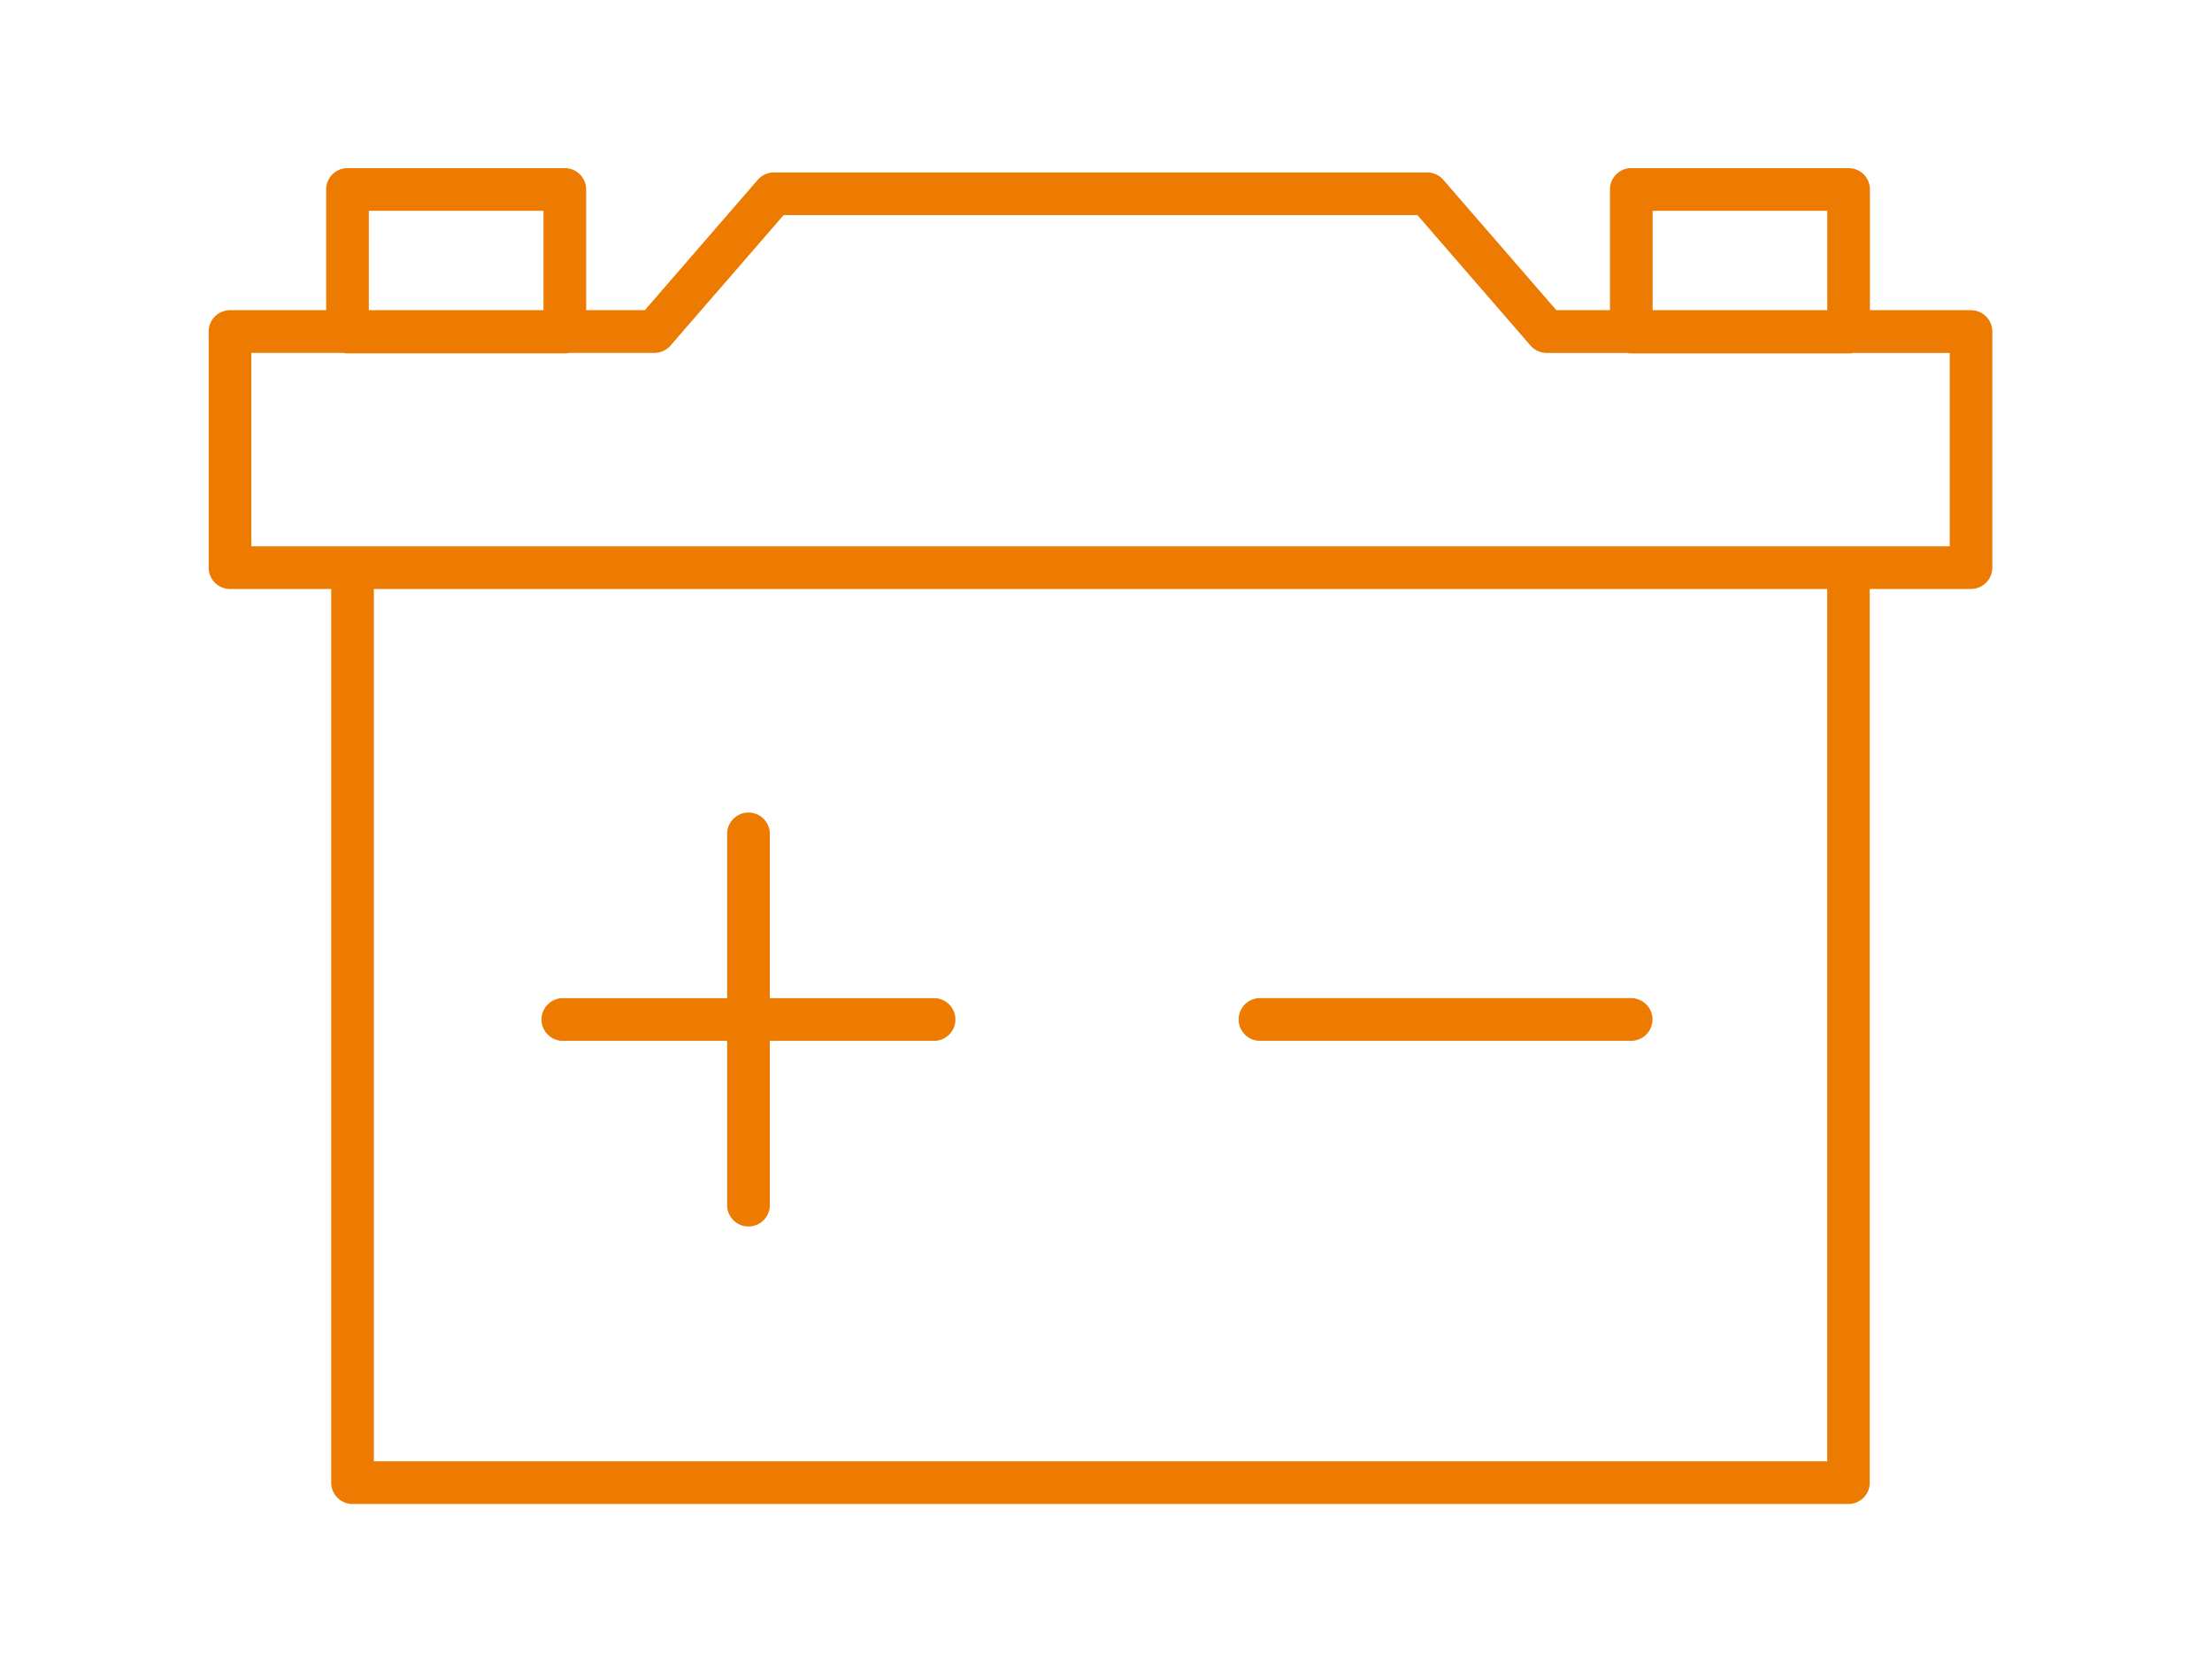 <svg xmlns="http://www.w3.org/2000/svg" xmlns:xlink="http://www.w3.org/1999/xlink" width="106" height="80" viewBox="0 0 106 80">
  <defs>
    <clipPath id="clip-path">
      <rect id="Rectangle_8881" data-name="Rectangle 8881" width="85.476" height="64" fill="#ed7a01"/>
    </clipPath>
  </defs>
  <g id="Group_210" data-name="Group 210" transform="translate(-1117 -3008)">
    <rect id="Rectangle_8885" data-name="Rectangle 8885" width="106" height="80" transform="translate(1117 3008)" fill="#fff" opacity="0"/>
    <g id="Group_207" data-name="Group 207" transform="translate(1127 3016.055)">
      <g id="Group_206" data-name="Group 206" clip-path="url(#clip-path)">
        <path id="Path_14363" data-name="Path 14363" d="M84.454,6.806H79.608V1.022A1.022,1.022,0,0,0,78.586,0H68.171a1.022,1.022,0,0,0-1.022,1.022V6.806H64.581L59.164.56a1.023,1.023,0,0,0-.772-.353H27.085a1.023,1.023,0,0,0-.772.353L20.9,6.806H18.089V1.022A1.022,1.022,0,0,0,17.066,0H6.652A1.022,1.022,0,0,0,5.63,1.022V6.806H1.022A1.022,1.022,0,0,0,0,7.828V19.141a1.022,1.022,0,0,0,1.022,1.022H5.872V62.978A1.022,1.022,0,0,0,6.894,64H78.582A1.022,1.022,0,0,0,79.6,62.978V20.163h4.849a1.022,1.022,0,0,0,1.022-1.022V7.828a1.022,1.022,0,0,0-1.022-1.022M69.194,2.045h8.37V6.805h-8.37Zm-61.519,0h8.37V6.805H7.674ZM77.56,61.955H7.916V20.163H77.56Zm5.872-43.837H2.045V8.85H6.431a1.032,1.032,0,0,0,.221.025H17.066a1.032,1.032,0,0,0,.221-.025h4.075a1.023,1.023,0,0,0,.772-.353l5.417-6.246H57.925L63.342,8.5a1.023,1.023,0,0,0,.772.353H67.95a1.032,1.032,0,0,0,.221.025H78.586a1.032,1.032,0,0,0,.221-.025h4.625Z" fill="#ed7a01"/>
        <path id="Path_14364" data-name="Path 14364" d="M63.426,131.723H71.3v7.871a1.022,1.022,0,0,0,2.045,0v-7.871h7.87a1.022,1.022,0,1,0,0-2.045h-7.87v-7.87a1.022,1.022,0,1,0-2.045,0v7.87H63.426a1.022,1.022,0,0,0,0,2.045" transform="translate(-46.454 -89.912)" fill="#ed7a01"/>
        <path id="Path_14365" data-name="Path 14365" d="M194.124,157.622h17.786a1.022,1.022,0,1,0,0-2.045H194.124a1.022,1.022,0,1,0,0,2.045" transform="translate(-143.745 -115.812)" fill="#ed7a01"/>
      </g>
    </g>
  </g>
</svg>
